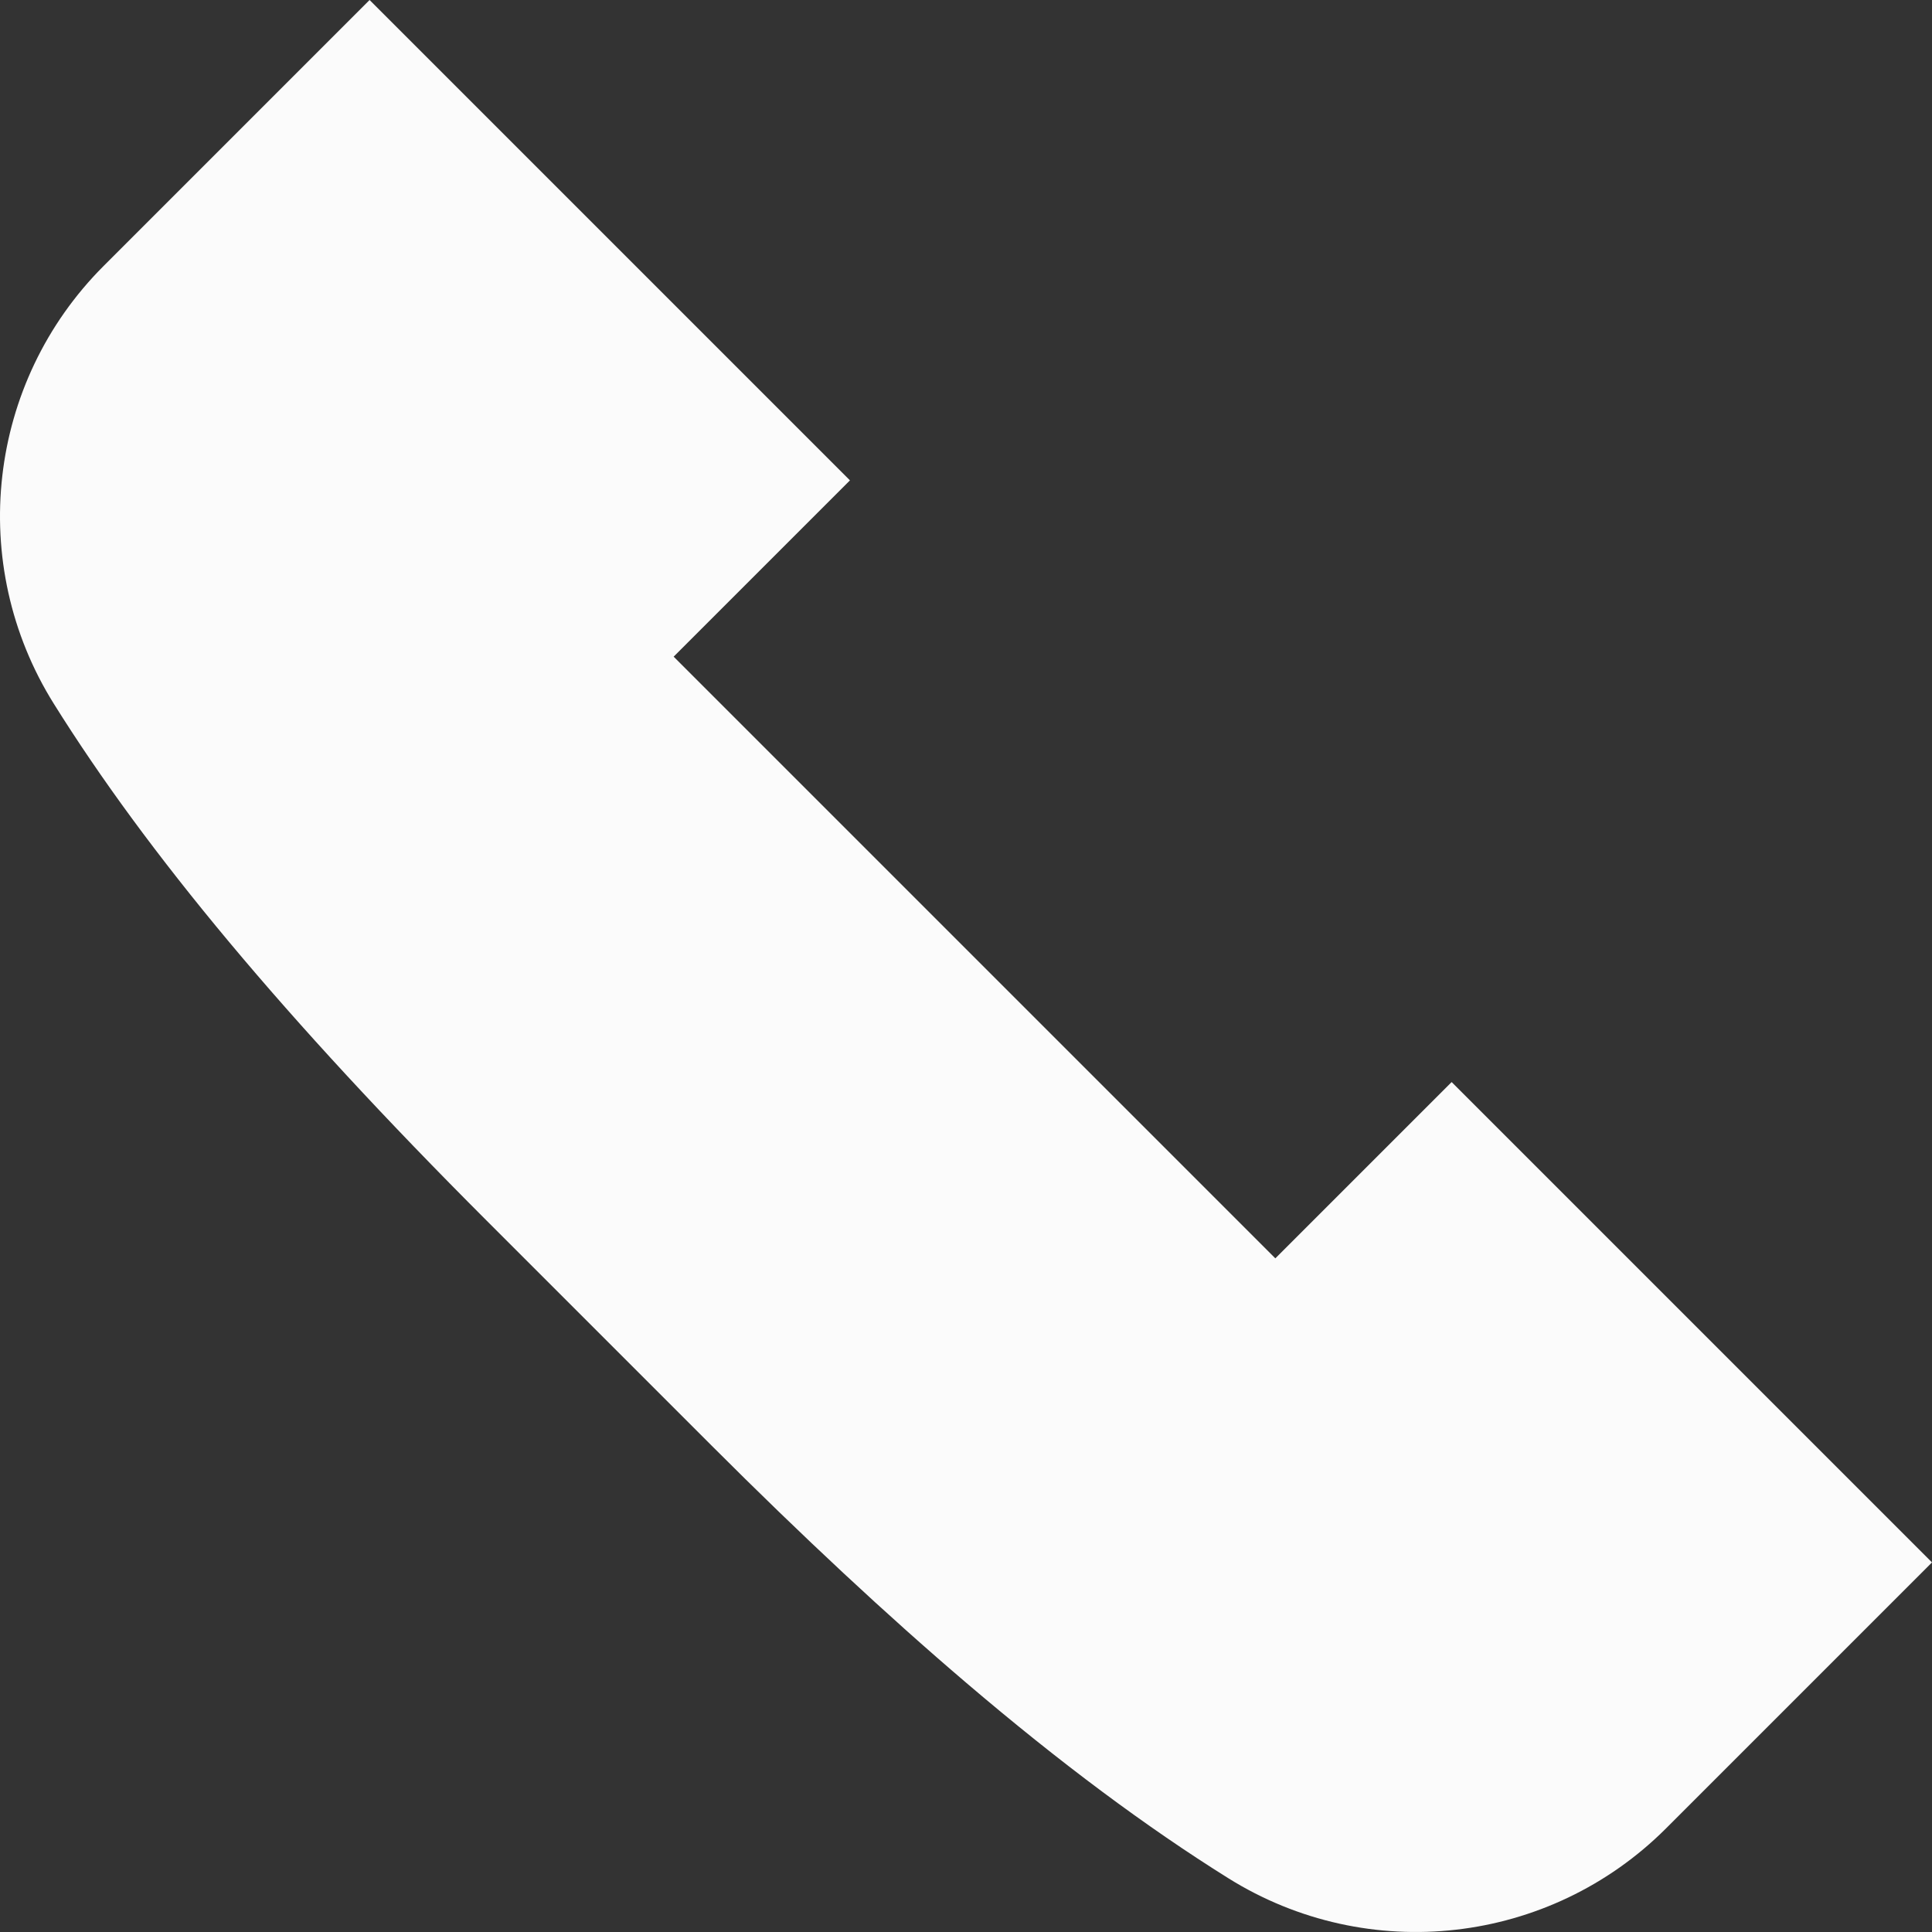 <?xml version="1.0" encoding="UTF-8"?> <svg xmlns="http://www.w3.org/2000/svg" width="250" height="250" viewBox="0 0 250 250" fill="none"><rect x="0" y="0" width="250" height="250" fill="#333333" stroke="none"/><path d="M187.842 140.018L165.029 162.83L125 122.801L87.17 84.971L109.983 62.159L47.824 0L13.414 34.41C-1.665 49.488 -4.34 72.978 6.962 91.061C19.011 110.34 36.777 131.756 62.985 157.964L92.036 187.014C103.929 198.908 114.832 209.057 125 217.728C137.239 228.165 148.409 236.457 158.939 243.038C177.022 254.34 200.511 251.665 215.59 236.587L250 202.176L187.842 140.018Z" fill="#FBFBFB"></path></svg> 